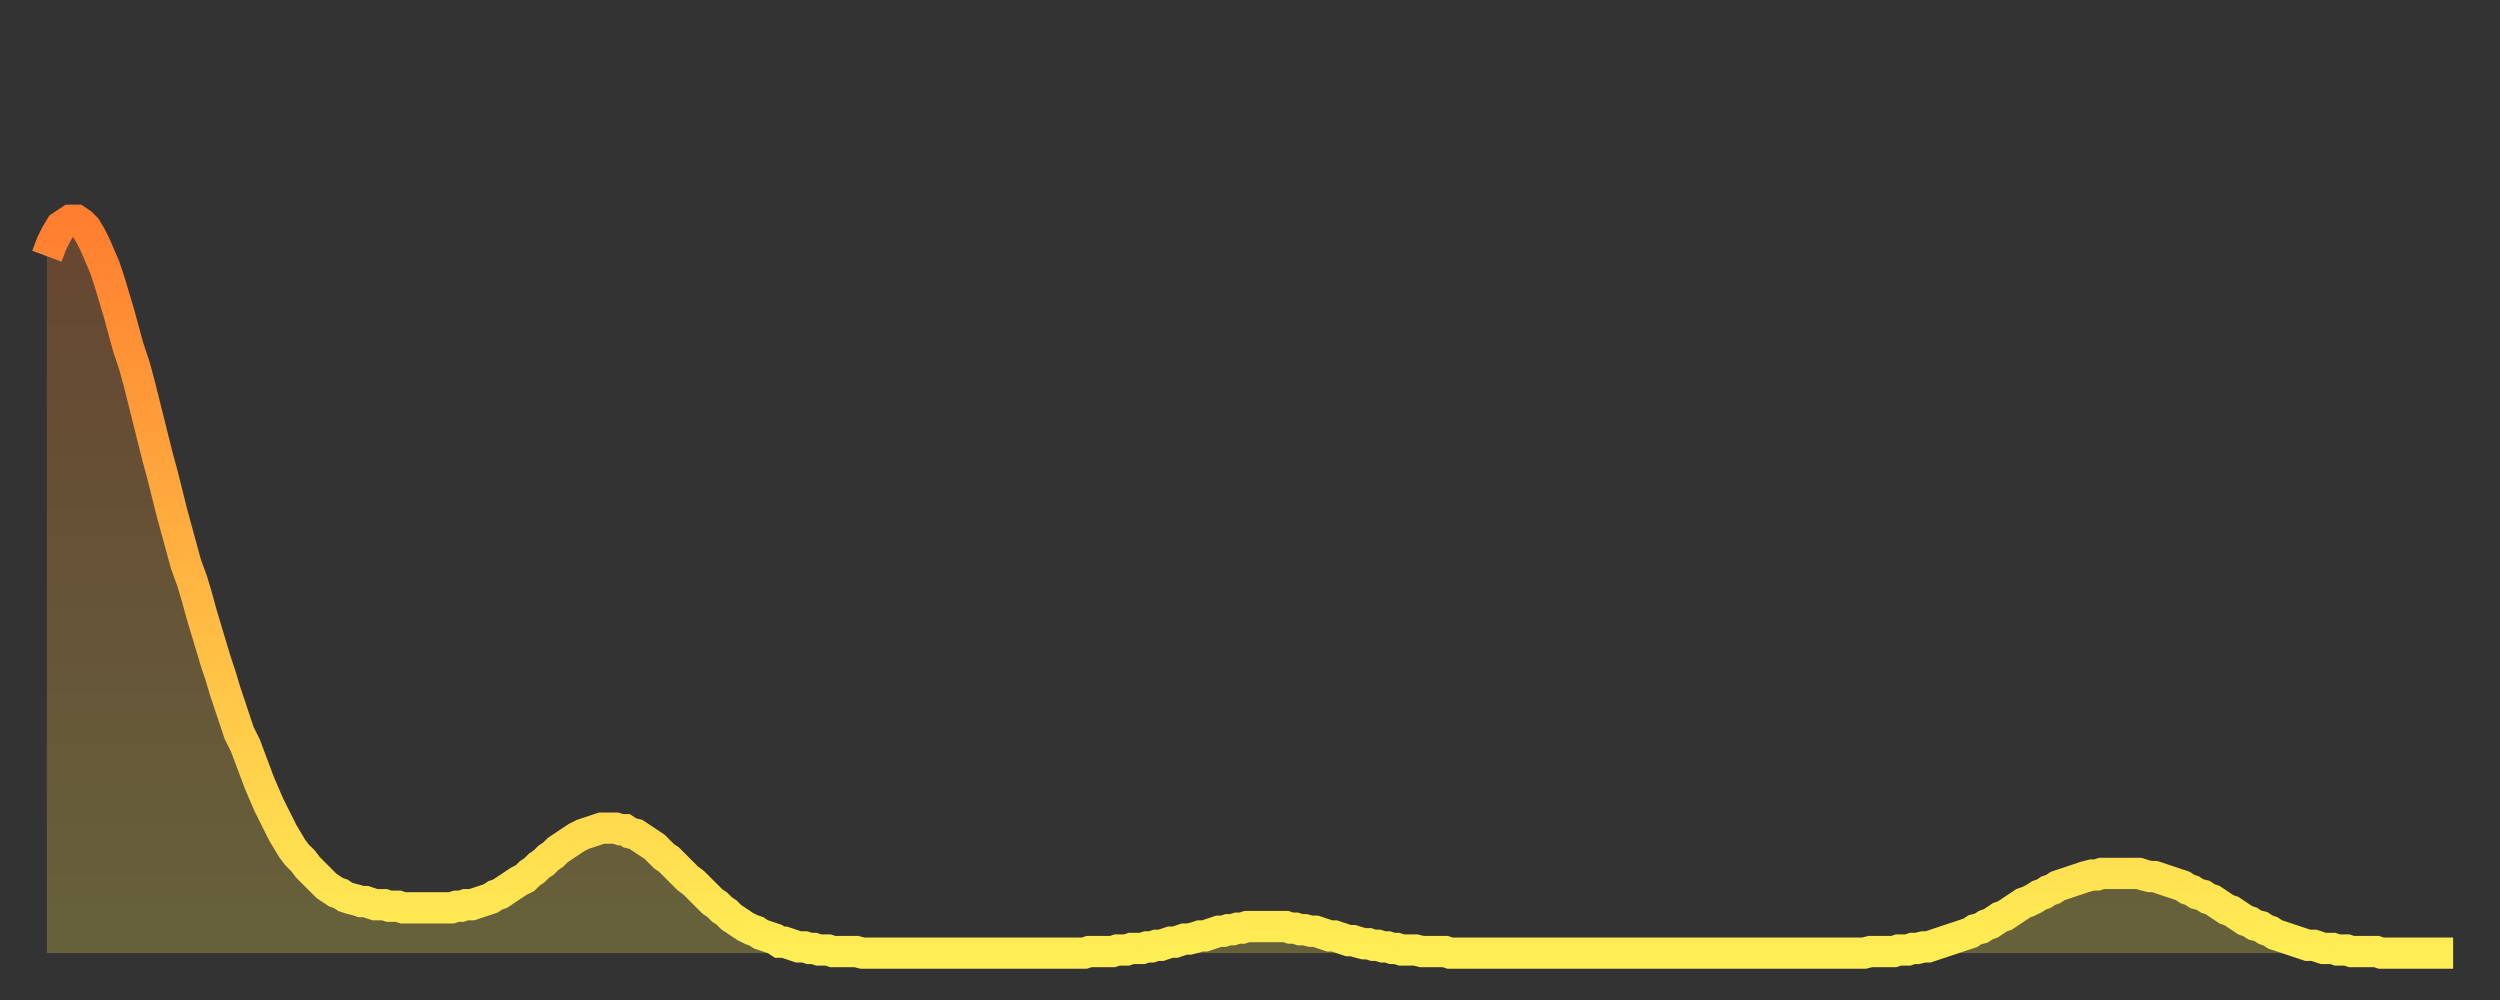 <?xml version="1.0" encoding="utf-8" ?>
<svg baseProfile="full" height="64" version="1.1" width="160" xmlns="http://www.w3.org/2000/svg" xmlns:ev="http://www.w3.org/2001/xml-events" xmlns:xlink="http://www.w3.org/1999/xlink"><rect width="100%" height="100%" fill="#333333" stroke="none"/><defs><linearGradient id="id1058" x1="0" x2="0" y1="0" y2="1"><stop offset="0%" stop-color="#ff7e2f" /><stop offset="50%" stop-color="#ffb642" /><stop offset="100%" stop-color="#ffee55" /></linearGradient></defs><g transform="translate(3,3)"><g><path d="M 0.0 13.4 0.3 12.6 0.6 12.0 0.9 11.5 1.2 11.3 1.5 11.1 1.9 11.1 2.2 11.3 2.5 11.6 2.8 12.1 3.1 12.7 3.4 13.4 3.7 14.1 4.0 15.0 4.3 16.0 4.6 17.0 4.9 18.1 5.2 19.2 5.6 20.4 5.9 21.5 6.2 22.7 6.5 23.9 6.8 25.1 7.1 26.3 7.4 27.4 7.7 28.6 8.0 29.8 8.3 30.9 8.6 32.0 8.9 33.1 9.3 34.2 9.6 35.2 9.9 36.3 10.2 37.3 10.5 38.3 10.8 39.3 11.1 40.2 11.4 41.2 11.7 42.1 12.0 43.0 12.3 43.9 12.7 44.7 13.0 45.5 13.3 46.3 13.6 47.1 13.9 47.8 14.2 48.5 14.5 49.1 14.8 49.7 15.1 50.3 15.4 50.8 15.7 51.3 16.0 51.7 16.4 52.1 16.7 52.5 17.0 52.8 17.3 53.1 17.6 53.4 17.9 53.7 18.2 53.9 18.5 54.1 18.8 54.2 19.1 54.4 19.4 54.5 19.8 54.6 20.1 54.7 20.4 54.7 20.7 54.8 21.0 54.9 21.3 54.9 21.6 54.9 21.9 55.0 22.2 55.0 22.5 55.0 22.8 55.1 23.1 55.1 23.5 55.1 23.8 55.1 24.1 55.1 24.4 55.1 24.7 55.1 25.0 55.1 25.3 55.1 25.6 55.1 25.9 55.1 26.2 55.0 26.5 55.0 26.8 54.9 27.2 54.9 27.5 54.8 27.8 54.7 28.1 54.6 28.4 54.5 28.7 54.3 29.0 54.2 29.3 54.0 29.6 53.8 29.9 53.6 30.2 53.4 30.6 53.2 30.9 52.9 31.2 52.7 31.5 52.4 31.8 52.2 32.1 51.9 32.4 51.7 32.7 51.4 33.0 51.2 33.3 51.0 33.6 50.8 33.9 50.6 34.3 50.4 34.6 50.3 34.9 50.2 35.2 50.1 35.5 50.0 35.8 50.0 36.1 50.0 36.4 50.0 36.7 50.1 37.0 50.1 37.3 50.3 37.7 50.4 38.0 50.6 38.3 50.8 38.6 51.0 38.9 51.2 39.2 51.5 39.5 51.8 39.8 52.0 40.1 52.3 40.4 52.6 40.7 52.9 41.0 53.2 41.4 53.5 41.7 53.8 42.0 54.1 42.3 54.4 42.6 54.7 42.9 54.9 43.2 55.2 43.5 55.4 43.8 55.7 44.1 55.9 44.4 56.1 44.7 56.3 45.1 56.5 45.4 56.6 45.7 56.8 46.0 56.9 46.3 57.0 46.6 57.1 46.9 57.3 47.2 57.3 47.5 57.4 47.8 57.5 48.1 57.6 48.5 57.6 48.8 57.7 49.1 57.7 49.4 57.8 49.7 57.8 50.0 57.8 50.3 57.9 50.6 57.9 50.9 57.9 51.2 57.9 51.5 57.9 51.8 57.9 52.2 58.0 52.5 58.0 52.8 58.0 53.1 58.0 53.4 58.0 53.7 58.0 54.0 58.0 54.3 58.0 54.6 58.0 54.9 58.0 55.2 58.0 55.6 58.0 55.9 58.0 56.2 58.0 56.5 58.0 56.8 58.0 57.1 58.0 57.4 58.0 57.7 58.0 58.0 58.0 58.3 58.0 58.6 58.0 58.9 58.0 59.3 58.0 59.6 58.0 59.9 58.0 60.2 58.0 60.5 58.0 60.8 58.0 61.1 58.0 61.4 58.0 61.7 58.0 62.0 58.0 62.3 58.0 62.6 58.0 63.0 58.0 63.3 58.0 63.6 58.0 63.9 58.0 64.2 58.0 64.5 58.0 64.8 58.0 65.1 58.0 65.4 58.0 65.7 58.0 66.0 58.0 66.4 58.0 66.7 57.9 67.0 57.9 67.3 57.9 67.6 57.9 67.9 57.9 68.2 57.9 68.5 57.8 68.8 57.8 69.1 57.8 69.4 57.7 69.7 57.7 70.1 57.7 70.4 57.6 70.7 57.6 71.0 57.5 71.3 57.5 71.6 57.4 71.9 57.3 72.2 57.3 72.5 57.2 72.8 57.1 73.1 57.1 73.5 57.0 73.8 56.9 74.1 56.9 74.4 56.8 74.7 56.7 75.0 56.6 75.3 56.6 75.6 56.5 75.9 56.5 76.2 56.4 76.5 56.4 76.8 56.3 77.2 56.3 77.5 56.3 77.8 56.3 78.1 56.3 78.4 56.3 78.7 56.3 79.0 56.3 79.3 56.3 79.6 56.4 79.9 56.4 80.2 56.5 80.5 56.5 80.9 56.6 81.2 56.6 81.5 56.7 81.8 56.8 82.1 56.9 82.4 56.9 82.7 57.0 83.0 57.1 83.3 57.2 83.6 57.2 83.9 57.3 84.3 57.4 84.6 57.4 84.9 57.5 85.2 57.5 85.5 57.6 85.8 57.6 86.1 57.7 86.4 57.7 86.7 57.8 87.0 57.8 87.3 57.8 87.6 57.8 88.0 57.9 88.3 57.9 88.6 57.9 88.9 57.9 89.2 57.9 89.5 57.9 89.8 58.0 90.1 58.0 90.4 58.0 90.7 58.0 91.0 58.0 91.4 58.0 91.7 58.0 92.0 58.0 92.3 58.0 92.6 58.0 92.9 58.0 93.2 58.0 93.5 58.0 93.8 58.0 94.1 58.0 94.4 58.0 94.7 58.0 95.1 58.0 95.4 58.0 95.7 58.0 96.0 58.0 96.3 58.0 96.6 58.0 96.9 58.0 97.2 58.0 97.5 58.0 97.8 58.0 98.1 58.0 98.4 58.0 98.8 58.0 99.1 58.0 99.4 58.0 99.7 58.0 100.0 58.0 100.3 58.0 100.6 58.0 100.9 58.0 101.2 58.0 101.5 58.0 101.8 58.0 102.2 58.0 102.5 58.0 102.8 58.0 103.1 58.0 103.4 58.0 103.7 58.0 104.0 58.0 104.3 58.0 104.6 58.0 104.9 58.0 105.2 58.0 105.5 58.0 105.9 58.0 106.2 58.0 106.5 58.0 106.8 58.0 107.1 58.0 107.4 58.0 107.7 58.0 108.0 58.0 108.3 58.0 108.6 58.0 108.9 58.0 109.3 58.0 109.6 58.0 109.9 58.0 110.2 58.0 110.5 58.0 110.8 58.0 111.1 58.0 111.4 58.0 111.7 58.0 112.0 58.0 112.3 58.0 112.6 58.0 113.0 58.0 113.3 58.0 113.6 58.0 113.9 58.0 114.2 58.0 114.5 58.0 114.8 58.0 115.1 58.0 115.4 58.0 115.7 58.0 116.0 58.0 116.3 58.0 116.7 57.9 117.0 57.9 117.3 57.9 117.6 57.9 117.9 57.9 118.2 57.9 118.5 57.8 118.8 57.8 119.1 57.8 119.4 57.7 119.7 57.7 120.1 57.6 120.4 57.6 120.7 57.5 121.0 57.4 121.3 57.3 121.6 57.2 121.9 57.1 122.2 57.0 122.5 56.9 122.8 56.8 123.1 56.7 123.4 56.5 123.8 56.4 124.1 56.2 124.4 56.1 124.7 55.9 125.0 55.7 125.3 55.6 125.6 55.4 125.9 55.2 126.2 55.0 126.5 54.8 126.8 54.7 127.2 54.5 127.5 54.3 127.8 54.2 128.1 54.0 128.4 53.9 128.7 53.7 129.0 53.6 129.3 53.5 129.6 53.4 129.9 53.3 130.2 53.2 130.5 53.1 130.9 53.0 131.2 53.0 131.5 52.9 131.8 52.9 132.1 52.9 132.4 52.9 132.7 52.9 133.0 52.9 133.3 52.9 133.6 52.9 133.9 52.9 134.2 53.0 134.6 53.1 134.9 53.1 135.2 53.2 135.5 53.3 135.8 53.4 136.1 53.5 136.4 53.6 136.7 53.7 137.0 53.9 137.3 54.0 137.6 54.2 138.0 54.3 138.3 54.5 138.6 54.6 138.9 54.8 139.2 55.0 139.5 55.2 139.8 55.3 140.1 55.5 140.4 55.7 140.7 55.9 141.0 56.0 141.3 56.2 141.7 56.3 142.0 56.5 142.3 56.6 142.6 56.8 142.9 56.9 143.2 57.0 143.5 57.1 143.8 57.2 144.1 57.3 144.4 57.4 144.7 57.5 145.1 57.5 145.4 57.6 145.7 57.7 146.0 57.7 146.3 57.7 146.6 57.8 146.9 57.8 147.2 57.8 147.5 57.9 147.8 57.9 148.1 57.9 148.4 57.9 148.8 57.9 149.1 57.9 149.4 58.0 149.7 58.0 150.0 58.0 150.3 58.0 150.6 58.0 150.9 58.0 151.2 58.0 151.5 58.0 151.8 58.0 152.1 58.0 152.5 58.0 152.8 58.0 153.1 58.0 153.4 58.0 153.7 58.0 154.0 58.0" fill="none" id="graph-curve" opacity="1" stroke="url(#id1058)" stroke-width="2" /><path d="M 0 58 L 0.0 13.4 0.3 12.6 0.6 12.0 0.9 11.5 1.2 11.3 1.5 11.1 1.9 11.1 2.2 11.3 2.5 11.6 2.8 12.1 3.1 12.7 3.4 13.4 3.7 14.1 4.0 15.0 4.3 16.0 4.6 17.0 4.9 18.1 5.2 19.2 5.6 20.4 5.9 21.5 6.2 22.7 6.5 23.9 6.8 25.1 7.1 26.3 7.4 27.4 7.7 28.6 8.0 29.8 8.3 30.9 8.6 32.0 8.9 33.1 9.3 34.2 9.6 35.2 9.9 36.3 10.2 37.3 10.5 38.3 10.8 39.3 11.1 40.2 11.4 41.2 11.7 42.1 12.0 43.0 12.3 43.9 12.7 44.7 13.0 45.5 13.3 46.3 13.6 47.1 13.9 47.8 14.2 48.5 14.5 49.1 14.8 49.7 15.1 50.3 15.4 50.8 15.7 51.3 16.0 51.7 16.4 52.1 16.7 52.5 17.0 52.8 17.3 53.1 17.6 53.4 17.9 53.7 18.2 53.9 18.5 54.1 18.8 54.2 19.1 54.4 19.4 54.5 19.8 54.6 20.1 54.7 20.4 54.7 20.7 54.8 21.0 54.9 21.3 54.9 21.6 54.9 21.9 55.0 22.2 55.0 22.5 55.0 22.8 55.1 23.1 55.1 23.5 55.1 23.8 55.1 24.1 55.1 24.4 55.1 24.7 55.1 25.0 55.1 25.3 55.1 25.6 55.1 25.9 55.1 26.2 55.0 26.5 55.0 26.8 54.9 27.2 54.9 27.5 54.8 27.8 54.7 28.1 54.6 28.4 54.5 28.7 54.3 29.0 54.2 29.3 54.0 29.6 53.8 29.9 53.6 30.2 53.4 30.6 53.2 30.9 52.9 31.2 52.7 31.5 52.4 31.8 52.2 32.1 51.9 32.4 51.7 32.7 51.4 33.0 51.2 33.3 51.0 33.6 50.8 33.9 50.6 34.3 50.4 34.6 50.3 34.9 50.2 35.2 50.1 35.5 50.0 35.8 50.0 36.1 50.0 36.4 50.0 36.7 50.1 37.0 50.1 37.3 50.3 37.7 50.4 38.0 50.6 38.3 50.8 38.6 51.0 38.9 51.2 39.2 51.5 39.5 51.8 39.8 52.0 40.1 52.3 40.4 52.6 40.7 52.9 41.0 53.2 41.4 53.5 41.7 53.8 42.0 54.1 42.3 54.4 42.6 54.7 42.9 54.9 43.2 55.2 43.5 55.4 43.8 55.7 44.1 55.9 44.4 56.1 44.7 56.3 45.1 56.5 45.4 56.6 45.7 56.8 46.0 56.9 46.3 57.0 46.6 57.1 46.9 57.3 47.2 57.3 47.5 57.4 47.8 57.5 48.1 57.6 48.5 57.6 48.8 57.7 49.1 57.7 49.4 57.8 49.7 57.8 50.0 57.8 50.3 57.9 50.6 57.9 50.9 57.9 51.2 57.9 51.5 57.9 51.8 57.9 52.2 58.0 52.5 58.0 52.8 58.0 53.1 58.0 53.4 58.0 53.7 58.0 54.0 58.0 54.3 58.0 54.6 58.0 54.9 58.0 55.2 58.0 55.6 58.0 55.9 58.0 56.2 58.0 56.5 58.0 56.8 58.0 57.1 58.0 57.4 58.0 57.7 58.0 58.0 58.0 58.3 58.0 58.6 58.0 58.9 58.0 59.3 58.0 59.6 58.0 59.9 58.0 60.2 58.0 60.5 58.0 60.8 58.0 61.1 58.0 61.4 58.0 61.7 58.0 62.0 58.0 62.3 58.0 62.6 58.0 63.0 58.0 63.3 58.0 63.6 58.0 63.9 58.0 64.2 58.0 64.5 58.0 64.8 58.0 65.1 58.0 65.4 58.0 65.7 58.0 66.0 58.0 66.4 58.0 66.7 57.9 67.0 57.9 67.3 57.9 67.6 57.9 67.9 57.9 68.2 57.9 68.5 57.8 68.8 57.8 69.1 57.8 69.4 57.7 69.7 57.7 70.1 57.7 70.4 57.6 70.7 57.6 71.0 57.5 71.3 57.5 71.6 57.4 71.9 57.3 72.2 57.3 72.5 57.2 72.8 57.1 73.1 57.1 73.5 57.0 73.8 56.9 74.1 56.9 74.4 56.8 74.7 56.7 75.0 56.6 75.3 56.6 75.6 56.5 75.9 56.5 76.2 56.4 76.5 56.4 76.8 56.3 77.2 56.3 77.5 56.3 77.8 56.3 78.1 56.3 78.4 56.3 78.7 56.3 79.0 56.3 79.3 56.3 79.6 56.4 79.9 56.4 80.2 56.5 80.5 56.5 80.9 56.6 81.2 56.6 81.5 56.7 81.8 56.8 82.1 56.9 82.4 56.9 82.7 57.0 83.0 57.1 83.3 57.2 83.6 57.2 83.9 57.3 84.3 57.4 84.6 57.4 84.9 57.5 85.2 57.5 85.5 57.6 85.8 57.6 86.1 57.7 86.4 57.7 86.7 57.8 87.0 57.8 87.3 57.8 87.6 57.8 88.0 57.9 88.3 57.9 88.6 57.9 88.9 57.9 89.2 57.9 89.5 57.9 89.8 58.0 90.1 58.0 90.4 58.0 90.7 58.0 91.0 58.0 91.4 58.0 91.7 58.0 92.0 58.0 92.3 58.0 92.6 58.0 92.9 58.0 93.2 58.0 93.5 58.0 93.8 58.0 94.1 58.0 94.4 58.0 94.7 58.0 95.1 58.0 95.4 58.0 95.7 58.0 96.0 58.0 96.3 58.0 96.6 58.0 96.9 58.0 97.2 58.0 97.5 58.0 97.8 58.0 98.1 58.0 98.4 58.0 98.8 58.0 99.1 58.0 99.4 58.0 99.7 58.0 100.0 58.0 100.3 58.0 100.6 58.0 100.9 58.0 101.2 58.0 101.5 58.0 101.8 58.0 102.2 58.0 102.5 58.0 102.8 58.0 103.1 58.0 103.4 58.0 103.7 58.0 104.0 58.0 104.3 58.0 104.6 58.0 104.9 58.0 105.2 58.0 105.5 58.0 105.9 58.0 106.2 58.0 106.5 58.0 106.8 58.0 107.1 58.0 107.4 58.0 107.7 58.0 108.0 58.0 108.3 58.0 108.6 58.0 108.9 58.0 109.3 58.0 109.6 58.0 109.9 58.0 110.2 58.0 110.5 58.0 110.8 58.0 111.1 58.0 111.4 58.0 111.7 58.0 112.0 58.0 112.3 58.0 112.6 58.0 113.0 58.0 113.3 58.0 113.6 58.0 113.9 58.0 114.2 58.0 114.5 58.0 114.8 58.0 115.1 58.0 115.4 58.0 115.7 58.0 116.0 58.0 116.3 58.0 116.7 57.9 117.0 57.9 117.3 57.9 117.6 57.9 117.9 57.9 118.2 57.9 118.5 57.8 118.8 57.8 119.1 57.8 119.4 57.7 119.7 57.7 120.1 57.6 120.4 57.6 120.7 57.5 121.0 57.4 121.3 57.3 121.6 57.2 121.9 57.1 122.2 57.0 122.5 56.9 122.8 56.8 123.1 56.7 123.4 56.5 123.8 56.4 124.1 56.2 124.4 56.1 124.7 55.9 125.0 55.7 125.3 55.6 125.6 55.4 125.9 55.2 126.2 55.0 126.5 54.8 126.8 54.7 127.2 54.5 127.5 54.3 127.8 54.2 128.1 54.0 128.4 53.9 128.7 53.7 129.0 53.6 129.3 53.5 129.6 53.4 129.9 53.3 130.2 53.2 130.5 53.1 130.9 53.0 131.2 53.0 131.5 52.9 131.8 52.9 132.1 52.9 132.4 52.9 132.7 52.9 133.0 52.9 133.3 52.9 133.6 52.9 133.9 52.9 134.2 53.0 134.6 53.1 134.9 53.1 135.2 53.2 135.5 53.3 135.8 53.4 136.1 53.5 136.4 53.6 136.7 53.7 137.0 53.9 137.3 54.0 137.6 54.2 138.0 54.3 138.3 54.5 138.6 54.6 138.9 54.8 139.2 55.0 139.5 55.2 139.8 55.3 140.1 55.5 140.4 55.7 140.7 55.9 141.0 56.0 141.3 56.2 141.7 56.3 142.0 56.5 142.3 56.6 142.6 56.8 142.9 56.9 143.2 57.0 143.5 57.1 143.8 57.2 144.1 57.3 144.4 57.4 144.7 57.5 145.1 57.5 145.4 57.6 145.7 57.7 146.0 57.7 146.3 57.7 146.6 57.8 146.9 57.8 147.2 57.8 147.5 57.9 147.8 57.9 148.1 57.9 148.4 57.9 148.8 57.9 149.1 57.9 149.4 58.0 149.7 58.0 150.0 58.0 150.3 58.0 150.6 58.0 150.9 58.0 151.2 58.0 151.5 58.0 151.8 58.0 152.1 58.0 152.5 58.0 152.8 58.0 153.1 58.0 153.4 58.0 153.7 58.0 154.0 58.0 154 58" fill="url(#id1058)" fill-opacity=".25" id="graph-shadow" /></g></g></svg>
